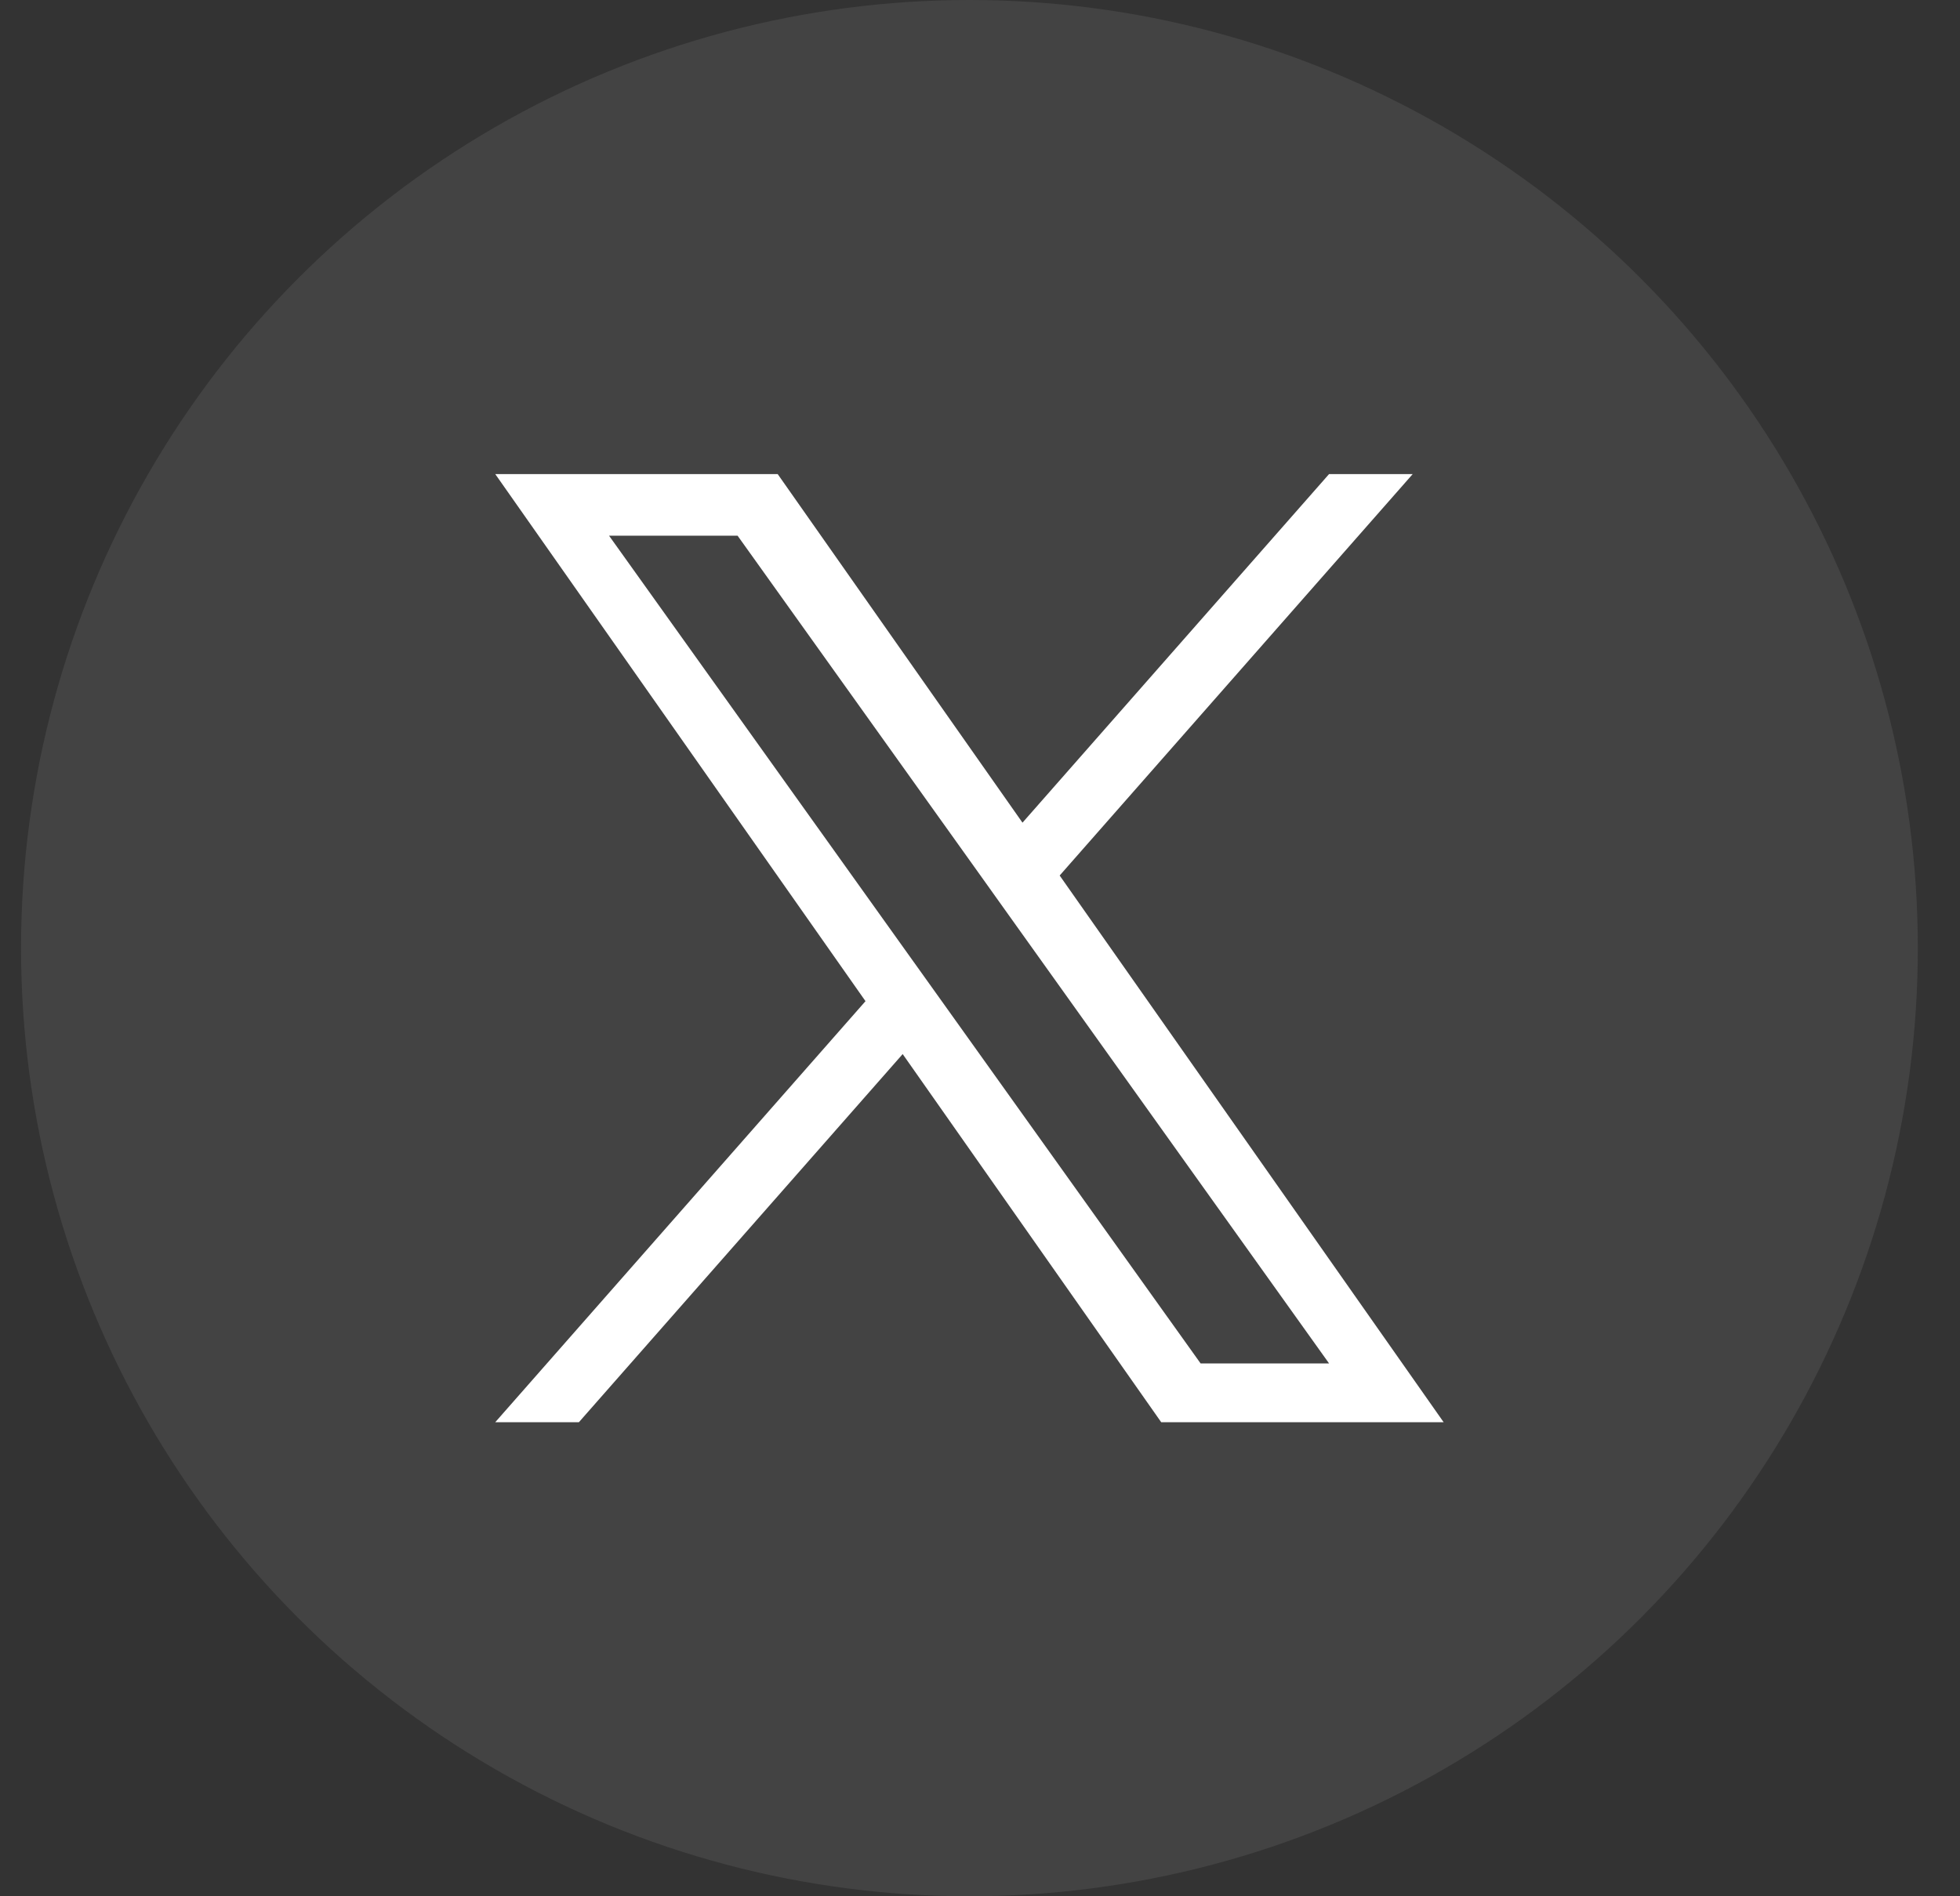 <svg width="31" height="30" viewBox="0 0 31 30" fill="none" xmlns="http://www.w3.org/2000/svg">
<rect x="0" y="0" width="31" height="30" fill="#333333" stroke="none"/>
<g id="Group 123">
<circle id="Ellipse 30" cx="15.333" cy="15" r="15" fill="#D9D9D9" fill-opacity="0.1"/>
<path id="Vector" d="M16.76 13.851L22.344 7.5H21.021L16.172 13.015L12.3 7.5H7.833L13.689 15.839L7.833 22.5H9.156L14.277 16.676L18.366 22.5H22.833L16.76 13.851H16.76ZM14.948 15.913L14.354 15.082L9.633 8.475H11.666L15.476 13.807L16.069 14.638L21.021 21.57H18.989L14.948 15.913V15.913Z" fill="white"/>
</g>
</svg>
